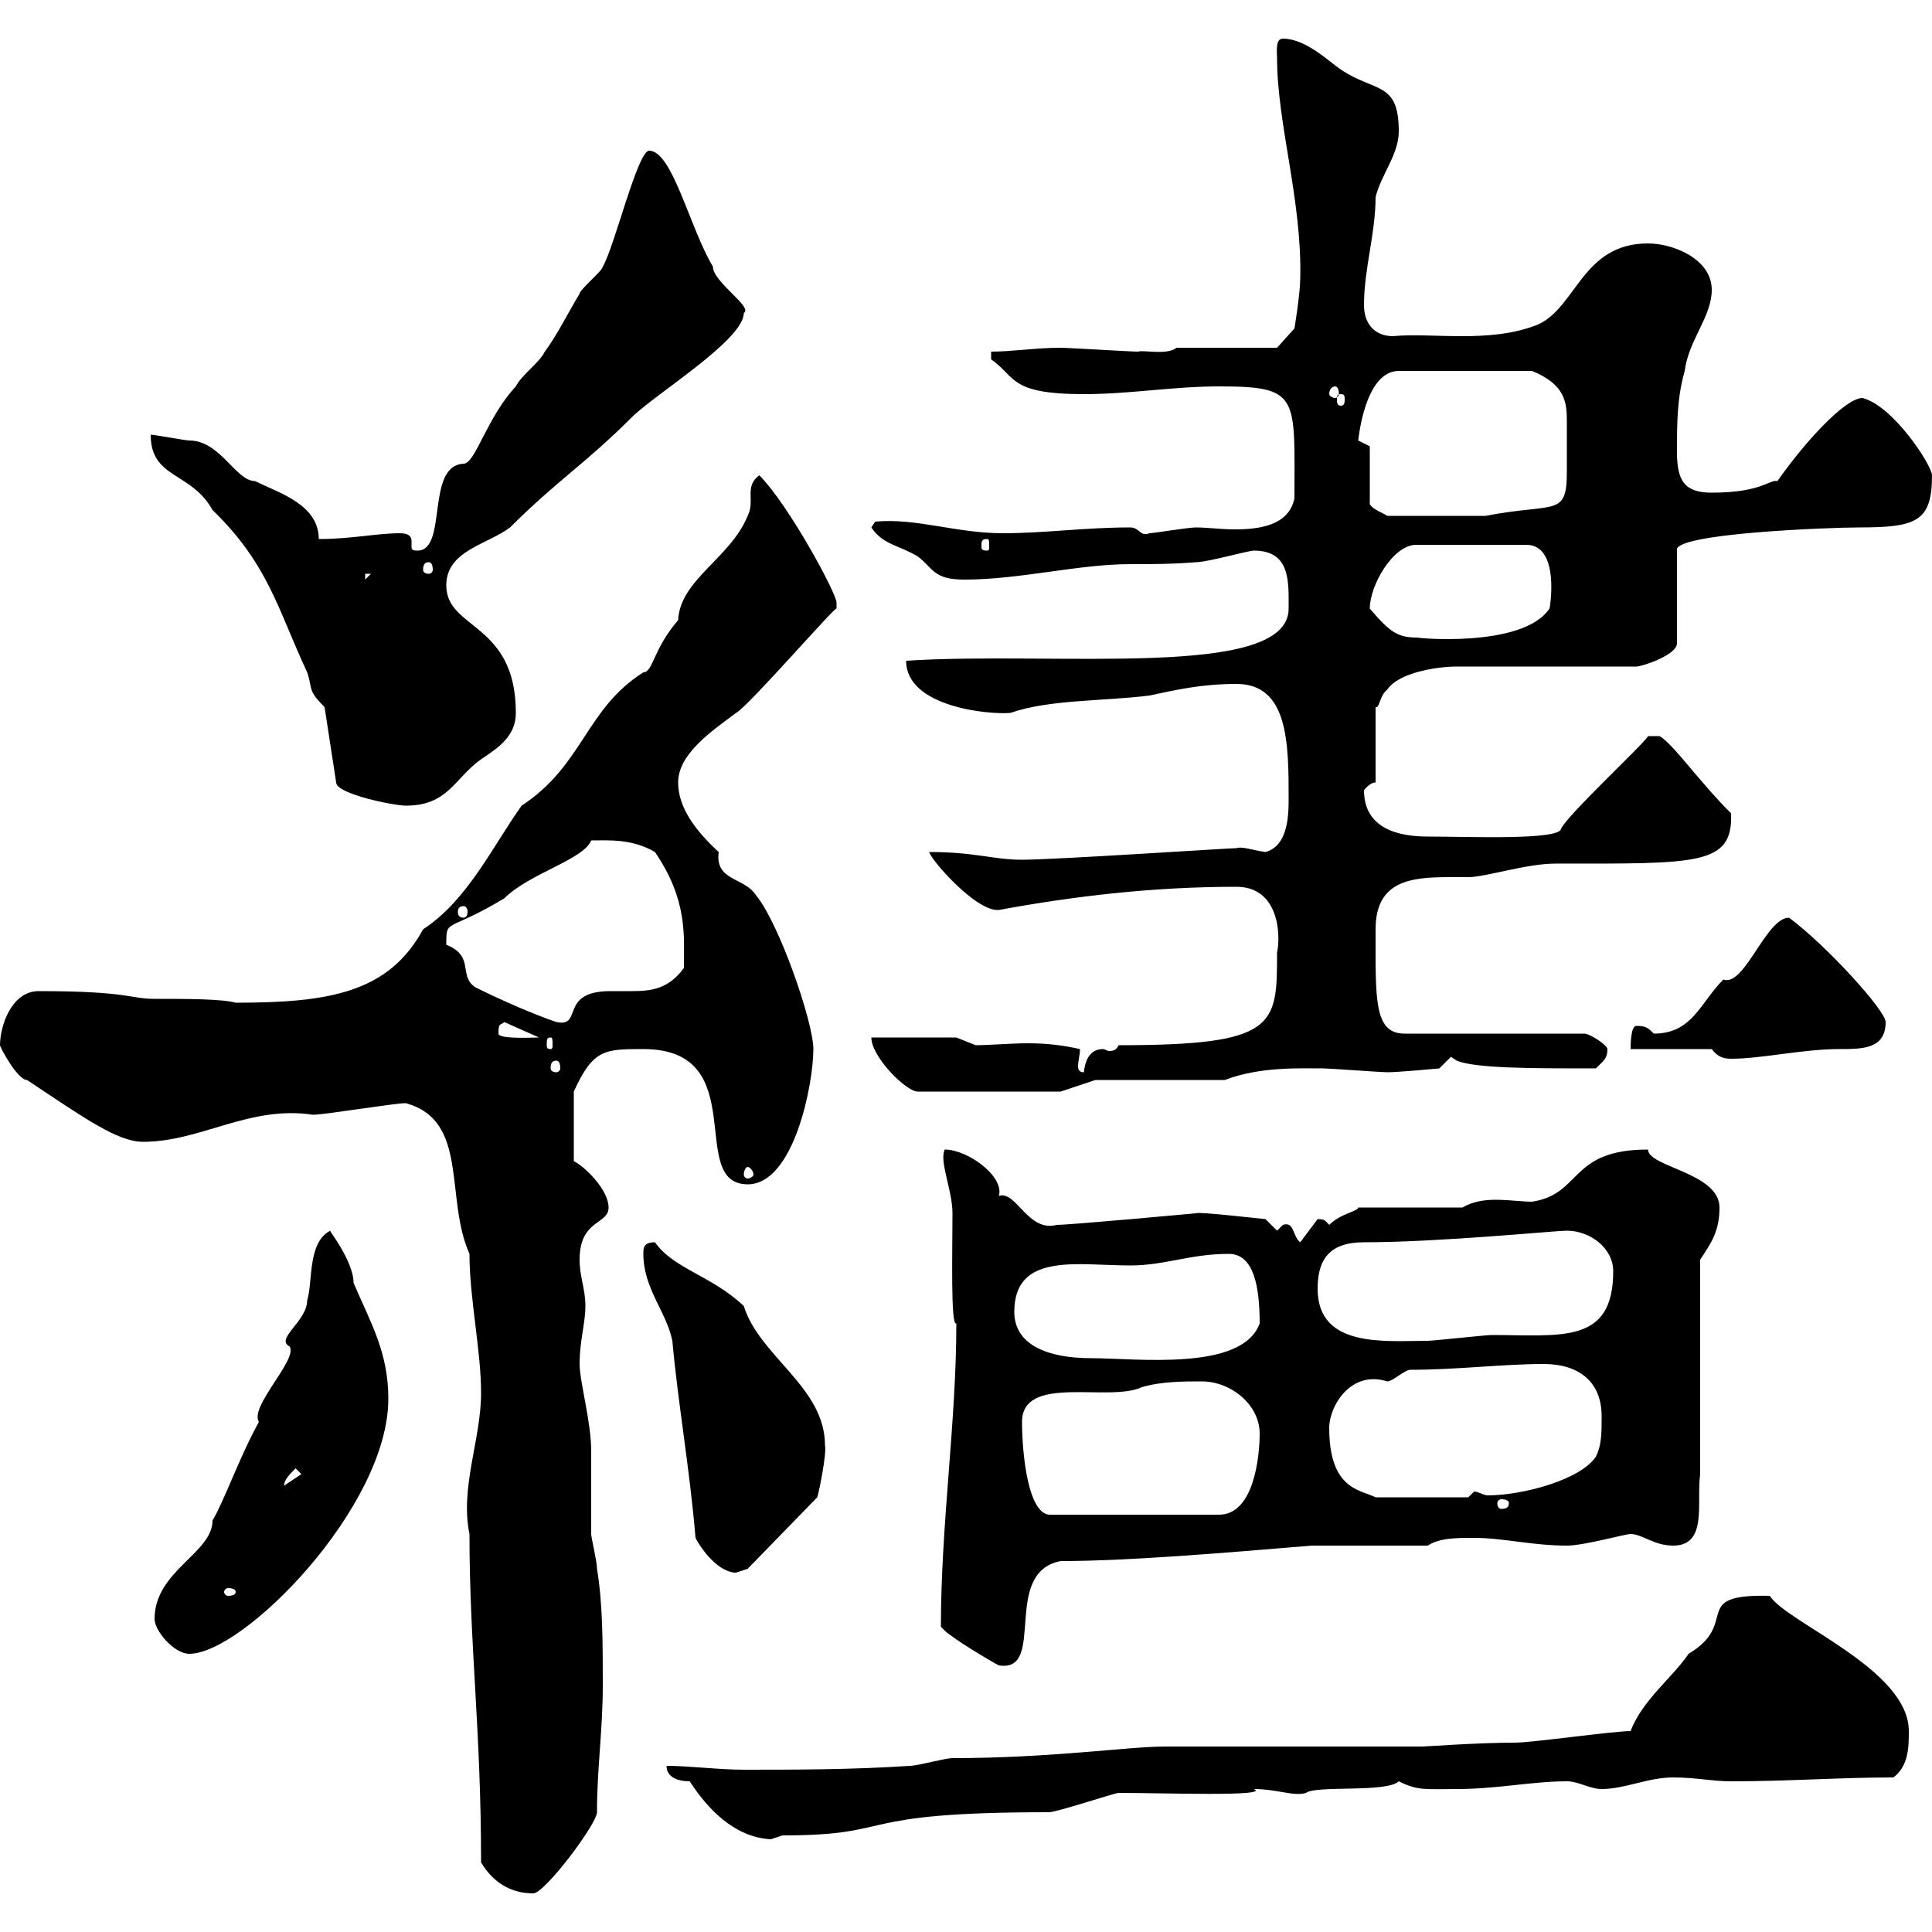 <svg xmlns="http://www.w3.org/2000/svg" xmlns:xlink="http://www.w3.org/1999/xlink" width="300" height="300"><path d="M74.70 289.20C76.50 292.20 79.20 294 82.80 294C84.60 294 92.70 283.20 92.70 281.40C92.70 274.50 93.60 268.80 93.60 261.60C93.60 255 93.60 249 92.70 243.60C92.70 242.40 91.80 238.80 91.80 238.20C91.80 237 91.80 226.20 91.80 225.30C91.80 220.80 90 214.50 90 211.80C90 208.20 90.90 205.50 90.90 202.80C90.90 200.10 90 198.30 90 195.60C90 189.30 94.50 190.20 94.50 187.50C94.50 184.80 90.90 181.20 89.10 180.30L89.10 169.50C92.10 162.90 93.90 162.90 99.90 162.90C117 162.90 106.50 183.90 116.10 183.90C123.30 183.90 126.30 168.30 126.30 162.90C126.30 158.70 120.90 143.10 117.30 138.90C115.50 136.20 111 136.80 111.60 132.30C108 129 105.30 125.40 105.30 121.50C105.30 117 110.70 113.40 114.30 110.70C116.10 109.80 129.90 93.90 129.90 94.50C129.90 94.50 129.90 93.60 129.90 93.60C129.90 92.10 122.40 78.30 117.90 73.80C115.50 75.60 117.30 77.70 116.10 80.10C113.40 86.70 105.60 90 105.30 96.30C101.40 100.80 101.40 104.40 99.90 104.40C90.90 110.10 90.60 118.80 81 125.10C76.50 131.40 72.60 139.80 65.70 144.30C60.30 154.20 51 155.70 36.60 155.70C34.50 155.10 28.80 155.10 24 155.10C20.10 155.10 20.10 153.90 6 153.90C1.80 153.90 0 159.30 0 162.30C0 162.60 2.70 167.70 4.20 167.70C13.20 173.70 18.30 177.30 22.20 177.30C31.20 177.30 38.70 171.60 48.60 173.10C50.40 173.10 61.20 171.30 63 171.30C72.90 174 69 186 72.90 194.70C72.90 201.60 74.70 209.70 74.70 216.30C74.70 223.50 71.40 231 72.90 238.20C72.90 255.60 74.70 268.50 74.70 289.20ZM107.10 276.60C109.80 280.80 114 285.30 119.70 285.60C119.70 285.60 121.50 285 121.50 285C139.80 285 131.40 281.40 162.90 281.40C164.10 281.40 173.10 278.40 173.70 278.40C180.60 278.40 197.40 279 194.70 277.80C198.30 277.80 201 279 202.80 278.40C204.30 277.20 215.40 278.40 217.20 276.60C220.20 278.10 221.40 277.80 226.20 277.80C232.50 277.80 237.90 276.60 243.30 276.60C245.10 276.60 246.90 277.80 248.70 277.80C252.30 277.80 255.90 276 259.80 276C263.40 276 265.80 276.60 268.80 276.60C277.80 276.60 285.60 276 294 276C296.40 274.20 296.40 271.20 296.40 268.80C296.40 259.20 277.50 252 274.80 247.80C262.20 247.50 270.30 252 262.20 256.80C259.80 260.40 255 264 253.20 268.80C250.50 268.80 237.90 270.60 235.20 270.60C229.20 270.60 221.70 271.20 220.80 271.20L180.90 271.20C175.20 271.20 163.20 273 147.90 273C146.70 273 142.50 274.20 141.30 274.20C132.30 274.80 123.30 274.80 115.50 274.80C111.60 274.80 107.10 274.20 103.50 274.20C103.50 276 105.30 276.60 107.10 276.60ZM146.10 252.60C146.10 252.60 146.70 253.20 146.70 253.20C147.90 254.40 153.90 258 155.10 258.60C162.60 259.80 155.40 244.20 164.70 242.40C174.90 242.40 189.30 241.20 203.70 240L221.70 240C223.50 238.80 226.20 238.80 228.90 238.80C233.40 238.80 237.90 240 243.30 240C246 240 252.30 238.20 253.20 238.20C255 238.20 256.80 240 259.80 240C265.20 240 263.40 233.40 264 228.90L264 195.60C265.80 192.90 267 191.10 267 187.50C267 182.10 255.90 181.20 255.90 178.50C243.60 178.50 245.70 185.40 237.90 186.60C236.40 186.60 234.30 186.30 232.20 186.30C230.40 186.30 228.60 186.60 227.10 187.50L210.90 187.50C210.90 188.10 208.20 188.40 206.40 190.20C205.80 189.60 205.80 189.30 204.60 189.30L201.90 192.90C200.70 192 201 189.60 199.20 190.20C199.20 190.20 198.30 191.10 198.30 191.10L196.50 189.30C196.20 189.30 186 188.10 185.70 188.40C185.70 188.40 166.20 190.20 164.10 190.20C159.60 191.40 157.80 184.80 155.10 185.70C156 182.70 150.30 178.50 146.70 178.50C145.80 180.30 147.90 184.80 147.90 188.40C147.90 194.40 147.60 206.10 148.50 205.50C148.50 220.80 146.10 236.70 146.10 252.60ZM24 251.40C24 253.20 27 256.80 29.40 256.80C37.80 256.80 60.30 234 60.30 217.20C60.30 210 57.60 205.50 54.90 199.20C54.90 195.60 50.40 190.20 51.30 191.10C47.70 192.90 48.60 199.20 47.70 201.90C47.70 205.20 42.60 207.90 45 209.10C46.20 211.20 38.70 218.40 40.20 220.80C37.20 226.20 34.80 233.10 33 236.10C33 241.20 24 243.90 24 251.40ZM36.60 247.20C36.60 247.50 36.30 247.80 35.40 247.80C35.10 247.80 34.80 247.50 34.80 247.20C34.80 246.90 35.10 246.60 35.40 246.60C36.30 246.60 36.60 246.90 36.60 247.20ZM108 238.80C108.90 240.60 111.60 244.20 114.30 244.20C114.30 244.20 116.10 243.60 116.10 243.60L126.90 232.50C127.20 231.60 128.40 225.60 128.10 224.40C128.10 215.40 117.90 210.60 115.50 202.80C110.40 198 104.70 197.10 101.70 192.90C99.90 192.90 99.90 193.80 99.90 194.70C99.90 200.10 103.50 203.70 104.40 208.20C105.30 218.10 107.10 228 108 238.80ZM158.70 220.80C158.70 213.30 172.20 217.80 177.30 215.40C180.30 214.50 183.90 214.50 186.60 214.50C191.10 214.50 195.60 218.10 195.60 222.60C195.60 226.20 194.70 235.20 189.30 235.20L162.90 235.20C159.60 234.90 158.70 225.60 158.70 220.80ZM234.30 233.40C234.30 234 234 234.30 233.10 234.30C232.80 234.30 232.50 234 232.50 233.40C232.50 233.10 232.80 232.80 233.10 232.80C234 232.80 234.30 233.10 234.30 233.40ZM206.40 221.70C206.40 218.40 209.70 212.70 215.40 214.50C216.30 214.50 218.10 212.70 219 212.70C226.20 212.70 233.40 211.80 239.70 211.80C245.10 211.80 248.70 214.50 248.70 219.90C248.70 222.60 248.70 224.40 247.80 226.20C245.40 229.80 236.40 232.20 231 232.20C230.40 232.20 229.50 231.60 228.90 231.60L228 232.50L213.60 232.50C211.20 231.30 206.40 231.30 206.40 221.70ZM45.90 228L46.80 228.90L44.10 230.70C44.10 229.80 45 228.90 45.90 228ZM157.50 203.70C157.50 194.40 167.40 196.50 175.50 196.50C180.90 196.50 184.80 194.70 190.80 194.70C194.70 194.70 195.60 199.80 195.60 205.50C192.90 213 176.40 210.90 169.50 210.90C162.60 210.90 157.50 208.80 157.50 203.70ZM204.60 200.10C204.60 195.60 206.40 192.90 211.80 192.90C223.50 192.90 241.50 191.10 243.30 191.10C246.90 191.10 250.50 193.80 250.50 197.40C250.50 208.80 242.40 207.30 231.60 207.30C230.70 207.30 222.60 208.20 221.70 208.20C215.10 208.20 204.60 209.40 204.60 200.10ZM116.10 181.20C116.40 181.20 117 181.80 117 182.40C117 182.70 116.40 183 116.10 183C115.80 183 115.50 182.70 115.50 182.40C115.50 181.80 115.80 181.20 116.10 181.20ZM135.30 161.10C135.30 164.10 140.70 169.50 142.50 169.50L164.70 169.50L170.10 167.70L190.20 167.70C195.60 165.60 201.90 165.90 205.50 165.90C206.40 165.90 214.50 166.50 215.40 166.50C217.20 166.50 223.50 165.90 223.50 165.90L225.30 164.10L226.20 164.70C229.20 165.90 237.60 165.90 247.80 165.90C249 164.70 249.60 164.40 249.60 162.90C249.60 162.30 246.90 160.50 246 160.50L218.10 160.50C213.30 160.50 213.60 155.10 213.60 144.30C213.60 136.80 219 136.20 225 136.20C225.90 136.20 227.10 136.20 228 136.20C230.70 136.20 237 134.10 241.50 134.10C263.70 134.10 269.10 134.40 268.80 126.30C263.70 121.20 259.80 115.50 257.70 114.30L255.90 114.30C255.60 115.20 243.30 126.60 242.40 128.70C242.10 130.50 228 129.90 221.70 129.90C217.20 129.90 211.80 128.70 211.80 122.70C211.80 122.70 212.70 121.50 213.60 121.50L213.60 109.80C214.20 110.10 214.20 108 215.40 107.10C217.20 104.40 223.20 103.50 226.20 103.50L254.10 103.50C255 103.50 260.40 101.70 260.40 99.90L260.40 85.50C259.50 82.80 284.40 81.90 288.60 81.90C297.60 81.90 300 81 300 73.80C300 72.30 294 63 289.20 61.80C286.50 61.80 280.20 68.70 276 74.70C274.80 74.40 273.60 76.50 265.80 76.50C261.60 76.50 260.40 74.70 260.40 70.20C260.40 65.70 260.40 61.80 261.60 57.60C262.20 52.80 265.80 49.20 265.80 45C265.80 40.20 259.80 37.80 255.90 37.80C245.70 37.80 244.80 47.70 238.80 50.40C231.30 53.40 222.30 51.60 216.30 52.20C213.60 52.20 211.80 50.40 211.80 47.40C211.80 41.70 213.60 36.30 213.60 30.60C214.50 27 217.20 24 217.20 20.40C217.20 12.60 213.60 14.40 208.20 10.80C206.40 9.60 202.80 6 199.20 6C198 6 198.30 8.10 198.30 9C198.30 19.20 202.20 31.20 201.90 43.20C201.90 45.60 201 51 201 51L198.30 54L182.70 54C181.20 55.20 177.60 54.30 176.70 54.60C175.50 54.60 165.90 54 164.70 54C160.80 54 157.20 54.60 153.90 54.60L153.90 55.80C157.80 58.50 156.60 61.20 168.30 61.20C175.50 61.20 182.10 60 189.30 60C201.90 60 201 61.50 201 77.40C200.10 81.60 195.60 82.20 191.70 82.20C189.60 82.20 187.50 81.90 185.70 81.90C184.50 81.90 179.10 82.80 178.50 82.80C177 83.40 177 81.90 175.50 81.90C168.30 81.90 162.30 82.80 155.70 82.80C148.50 82.80 142.20 80.40 135.90 81L135.30 81.90C137.10 84.60 139.50 84.60 142.50 86.40C144.90 88.20 144.90 90 149.70 90C158.40 90 167.40 87.60 175.50 87.60C178.80 87.60 182.10 87.60 185.70 87.30C187.50 87.30 193.80 85.50 194.70 85.50C200.40 85.50 200.10 90.30 200.10 94.50C200.10 105.60 163.80 101.10 140.70 102.60C140.70 109.80 153.60 111 156.90 110.70C162.90 108.60 171.30 108.90 178.50 108C182.70 107.10 186.60 106.20 192 106.20C200.10 106.20 200.10 115.50 200.10 124.20C200.10 127.20 199.80 131.40 196.50 132.30C194.40 132 192.90 131.40 192 131.70C190.80 131.70 163.80 133.50 158.70 133.50C154.20 133.50 151.50 132.30 144.30 132.30C144.30 133.20 151.50 141.60 155.10 141.30C166.50 139.20 178.80 137.70 192 137.70C198.60 137.70 198.90 145.20 198.30 147.90C198.30 159.30 198.30 162.30 173.70 162.30C173.40 162.90 173.10 163.20 172.20 163.20C171.90 163.20 171.60 162.90 171.30 162.90C169.80 162.90 168.60 163.80 168.30 166.50C167.70 166.50 167.40 166.20 167.40 165.60C167.40 164.70 167.70 163.80 167.70 162.90C165 162.30 162.60 162 159.60 162C156.90 162 153.60 162.30 151.50 162.30C151.50 162.30 148.50 161.10 148.50 161.10ZM86.40 164.70C86.70 164.70 87 165 87 165.90C87 166.20 86.70 166.50 86.40 166.50C85.80 166.50 85.50 166.20 85.50 165.90C85.50 165 85.80 164.70 86.40 164.70ZM265.80 162.90C266.70 164.10 267.60 164.40 268.80 164.40C273.60 164.40 279.90 162.90 285.60 162.90C289.20 162.90 292.80 162.90 292.80 158.70C292.80 156.90 283.50 146.70 277.80 142.50C274.20 142.50 270.90 153.30 267.60 152.10C264 155.70 262.80 160.50 256.80 160.50C255.90 159.60 255.60 159.30 254.10 159.30C253.20 159.30 253.20 162.30 253.20 162.90ZM85.50 161.10C85.80 161.10 85.80 161.40 85.80 162.30C85.80 162.60 85.80 162.90 85.50 162.90C84.90 162.90 84.90 162.60 84.90 162.30C84.90 161.40 84.90 161.10 85.50 161.10ZM77.40 160.50C77.40 158.70 77.70 159.30 78.30 158.70L83.70 161.10C82.80 161.10 77.40 161.40 77.40 160.50ZM69.30 146.70C69.30 142.50 69.30 144.90 78.30 139.50C82.20 135.60 90.60 133.50 91.80 130.50C94.50 130.50 98.10 130.20 101.70 132.30C106.80 139.80 106.20 145.20 106.20 150.30C103.80 153.60 101.10 153.90 98.10 153.90C97.20 153.90 96 153.90 94.80 153.90C86.70 153.90 90.60 159.60 86.40 158.70C82.80 157.50 77.40 155.10 73.80 153.30C71.10 151.50 73.80 148.50 69.30 146.70ZM72 140.70C72.30 140.70 72.60 141 72.60 141.60C72.60 142.20 72.30 142.50 72 142.50C71.40 142.50 71.10 142.20 71.10 141.60C71.10 141 71.40 140.70 72 140.70ZM50.40 109.80L52.20 121.50C52.20 123.30 61.20 125.10 63 125.10C69.60 125.10 70.50 120.90 74.70 117.90C77.40 116.10 80.10 114.30 80.10 110.70C80.10 96.60 69.30 97.80 69.30 90.90C69.30 85.50 75.60 84.60 79.20 81.90C86.40 74.70 90.90 72 98.10 64.80C101.70 61.20 115.50 52.80 115.50 48.60C117 47.70 110.70 43.80 110.70 41.40C107.10 35.40 104.40 23.40 100.80 23.40C99 23.40 95.40 38.40 93.60 41.40C93.60 42 90 45 90 45.60C88.20 48.60 86.40 52.20 84.60 54.60C83.70 56.40 81 58.20 80.10 60C75.60 64.80 73.80 72 72 72C66 72.30 69.60 85.50 64.80 85.50C63.90 85.50 63.90 85.20 63.90 84.90C63.90 84.90 63.90 84.60 63.90 84C63.90 83.40 63.60 82.80 62.10 82.80C58.50 82.80 54.60 83.70 49.50 83.70C49.50 78.30 43.20 76.50 39.60 74.70C36.60 74.70 34.20 68.40 29.40 68.40C28.80 68.40 24 67.50 23.40 67.50C23.40 74.40 29.70 73.20 33 79.20C41.70 87.60 43.20 94.80 47.70 104.40C48.60 107.10 47.70 107.10 50.40 109.80ZM212.70 94.50C212.70 90.90 216.30 84.60 219.90 84.60L237 84.60C242.40 84.60 240.60 94.80 240.60 94.50C236.40 100.80 219 99 220.20 99C217.20 99 216 98.40 212.70 94.50ZM56.70 89.10L57.60 89.10L56.70 90ZM66.60 87.30C66.90 87.30 67.20 87.60 67.20 88.50C67.20 88.80 66.90 89.10 66.60 89.10C66 89.10 65.70 88.80 65.70 88.50C65.70 87.60 66 87.30 66.60 87.30ZM153.30 83.70C153.60 83.70 153.60 84 153.60 84.90C153.60 85.20 153.60 85.50 153.30 85.50C152.40 85.50 152.40 85.20 152.40 84.90C152.40 84 152.40 83.70 153.30 83.70ZM212.70 69.30C212.70 69.30 210.90 68.40 210.90 68.40C210.90 68.70 211.80 57.60 217.20 57.60L237.90 57.60C243 59.70 243.30 62.40 243.30 65.40C243.30 66.60 243.30 67.80 243.30 69.30C243.30 70.50 243.30 72 243.30 73.20C243.30 80.40 241.50 78 230.70 80.10L215.40 80.10C214.50 79.50 213.30 79.20 212.70 78.30ZM208.20 61.20C208.80 61.20 208.80 61.50 208.80 62.10C208.80 62.40 208.80 63 208.20 63C207.60 63 207.60 62.40 207.60 62.10C207.60 61.50 207.60 61.20 208.20 61.20ZM207.30 60C207.60 60 207.90 60.30 207.90 61.20C207.90 61.50 207.60 61.80 207.30 61.80C207 61.80 206.40 61.50 206.40 61.20C206.40 60.30 207 60 207.30 60Z"/></svg>